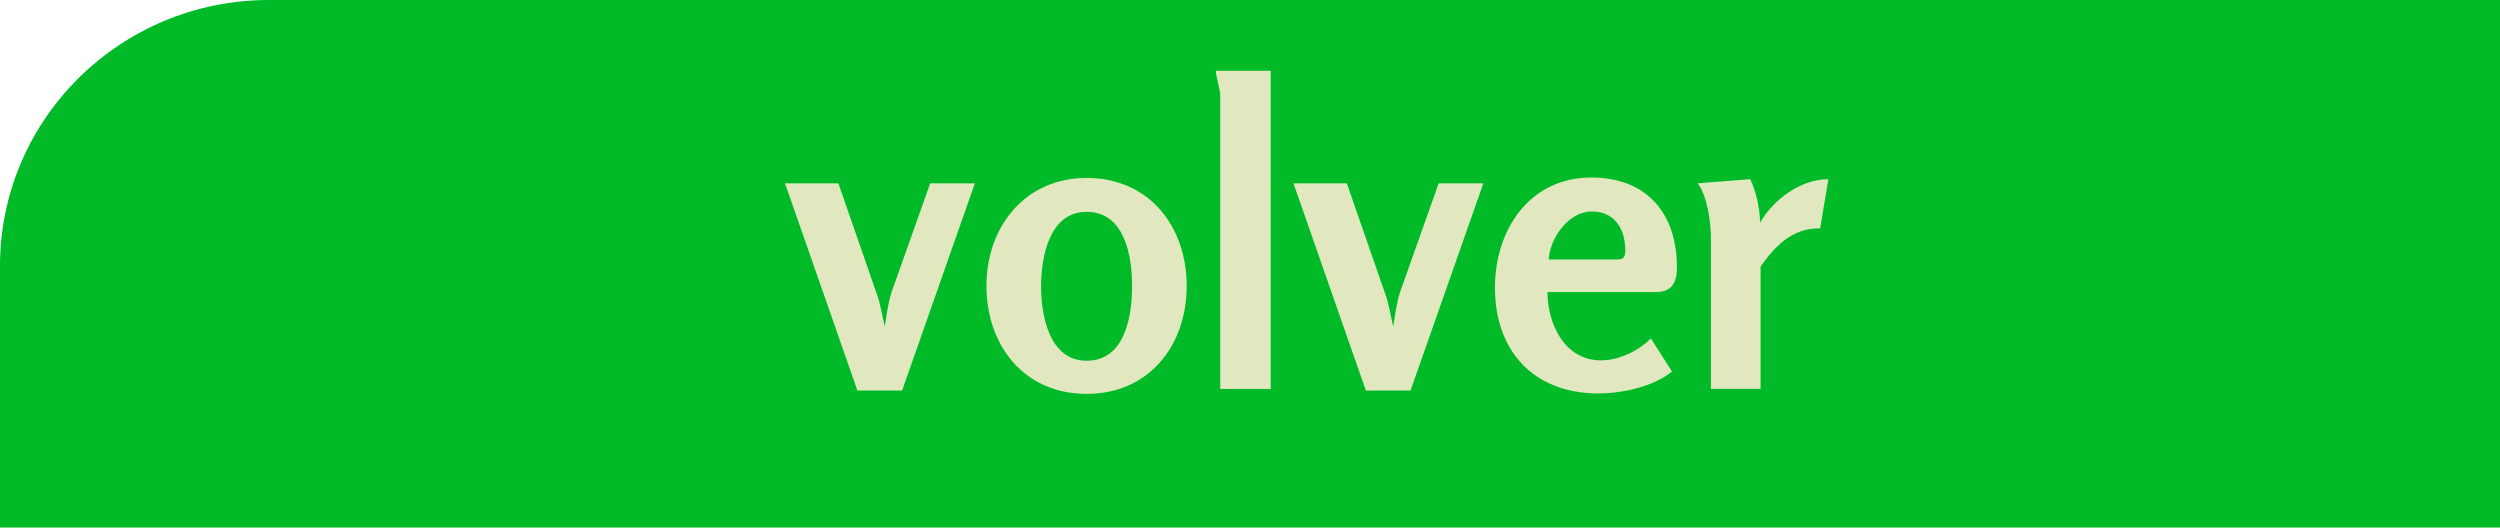 <?xml version="1.0" encoding="utf-8"?>
<!-- Generator: Adobe Illustrator 13.0.0, SVG Export Plug-In . SVG Version: 6.00 Build 14948)  -->
<!DOCTYPE svg PUBLIC "-//W3C//DTD SVG 1.1//EN" "http://www.w3.org/Graphics/SVG/1.1/DTD/svg11.dtd">
<svg version="1.1" id="Capa_1" xmlns="http://www.w3.org/2000/svg" xmlns:xlink="http://www.w3.org/1999/xlink" x="0px" y="0px"
	 width="109px" height="23px" viewBox="0 0 109 23" enable-background="new 0 0 109 23" xml:space="preserve">
<path fill="#00BB27" d="M0,23h109V0H11.726C5.25,0,0,5.193,0,11.599l0,0V23z"/>
<g enable-background="new    ">
	<path fill="#E1E8C0" d="M34.226,7.992h2.327l1.641,4.726c0.199,0.505,0.252,0.992,0.379,1.515c0.09-0.505,0.144-1.028,0.307-1.515
		l1.677-4.726h1.948l-3.174,9.036h-1.948L34.226,7.992z"/>
	<path fill="#E1E8C0" d="M47.375,7.758c2.724,0,4.365,2.11,4.365,4.707c0,2.598-1.641,4.708-4.365,4.708
		c-2.723,0-4.365-2.11-4.365-4.708C43.01,9.868,44.706,7.758,47.375,7.758z M47.375,15.729c1.677,0,1.984-1.947,1.984-3.246
		s-0.307-3.247-1.984-3.247c-1.641,0-1.984,2.002-1.984,3.247C45.391,13.728,45.734,15.729,47.375,15.729z"/>
	<path fill="#E1E8C0" d="M55.402,3.087v13.869h-2.2V4.061c0-0.036-0.199-0.866-0.199-0.974H55.402z"/>
	<path fill="#E1E8C0" d="M56.395,7.992h2.326l1.642,4.726c0.198,0.505,0.253,0.992,0.379,1.515c0.091-0.505,0.144-1.028,0.307-1.515
		l1.677-4.726h1.948l-3.175,9.036h-1.947L56.395,7.992z"/>
	<path fill="#E1E8C0" d="M69.382,7.739c2.398,0,3.733,1.552,3.733,3.914c0,0.632-0.198,1.082-0.92,1.082H67.47
		c0,1.371,0.739,2.977,2.327,2.977c0.775,0,1.623-0.397,2.182-0.956l0.92,1.442c-0.812,0.668-2.2,0.956-3.21,0.956
		c-2.813,0-4.509-1.84-4.509-4.617C65.18,10.013,66.694,7.739,69.382,7.739z M70.555,11.311c0.27,0,0.307-0.162,0.307-0.396
		c0-0.92-0.451-1.695-1.461-1.695c-1.011,0-1.822,1.154-1.877,2.092H70.555z"/>
	<path fill="#E1E8C0" d="M76.309,7.812c0.271,0.56,0.414,1.263,0.433,1.895c0.577-1.011,1.768-1.895,2.976-1.895l-0.36,2.146h-0.072
		c-1.154,0-1.894,0.775-2.524,1.659v5.339h-2.165v-6.547c0-0.686-0.144-1.84-0.577-2.417L76.309,7.812z"/>
</g>
</svg>

